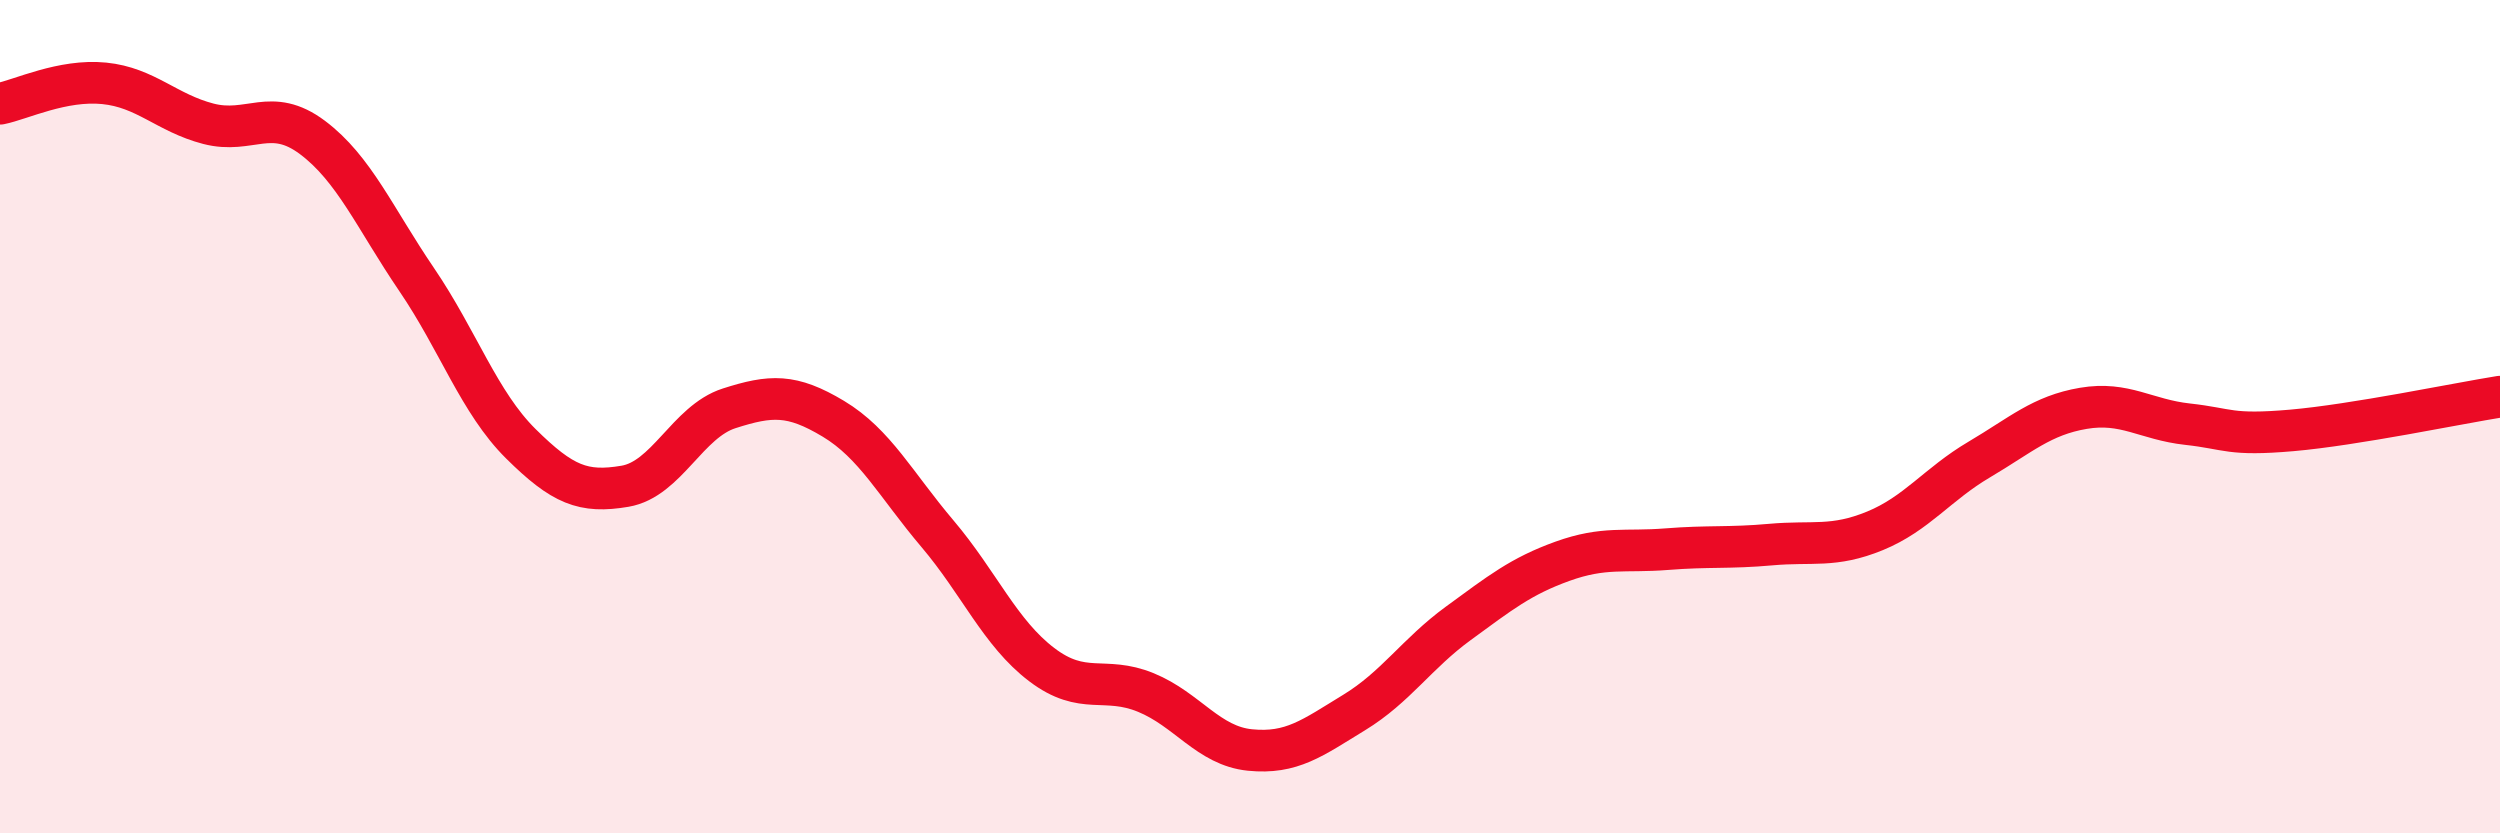 
    <svg width="60" height="20" viewBox="0 0 60 20" xmlns="http://www.w3.org/2000/svg">
      <path
        d="M 0,2.49 C 0.5,2.39 1.5,1.9 2.5,2 C 3.5,2.1 4,2.71 5,2.97 C 6,3.23 6.5,2.55 7.5,3.3 C 8.5,4.05 9,5.24 10,6.71 C 11,8.18 11.5,9.66 12.5,10.65 C 13.5,11.64 14,11.84 15,11.67 C 16,11.5 16.5,10.12 17.5,9.8 C 18.5,9.48 19,9.45 20,10.05 C 21,10.65 21.5,11.63 22.5,12.81 C 23.5,13.99 24,15.19 25,15.95 C 26,16.71 26.5,16.21 27.5,16.62 C 28.5,17.03 29,17.9 30,18 C 31,18.1 31.5,17.71 32.5,17.1 C 33.5,16.49 34,15.69 35,14.96 C 36,14.23 36.5,13.83 37.5,13.47 C 38.5,13.11 39,13.26 40,13.18 C 41,13.1 41.5,13.16 42.5,13.07 C 43.5,12.98 44,13.15 45,12.74 C 46,12.33 46.5,11.62 47.5,11.03 C 48.5,10.44 49,9.97 50,9.8 C 51,9.63 51.5,10.07 52.5,10.18 C 53.5,10.29 53.5,10.46 55,10.33 C 56.5,10.2 59,9.68 60,9.52L60 20L0 20Z"
        fill="#EB0A25"
        opacity="0.1"
        stroke-linecap="round"
        stroke-linejoin="round"
      />
      <path
        d="M 0,2.49 C 0.5,2.39 1.5,1.9 2.5,2 C 3.5,2.1 4,2.71 5,2.97 C 6,3.23 6.5,2.55 7.5,3.3 C 8.5,4.05 9,5.24 10,6.71 C 11,8.18 11.5,9.66 12.5,10.65 C 13.5,11.64 14,11.84 15,11.67 C 16,11.5 16.5,10.12 17.5,9.8 C 18.5,9.48 19,9.45 20,10.05 C 21,10.65 21.5,11.63 22.5,12.81 C 23.5,13.99 24,15.19 25,15.95 C 26,16.71 26.5,16.21 27.5,16.62 C 28.5,17.03 29,17.9 30,18 C 31,18.1 31.5,17.71 32.5,17.1 C 33.5,16.49 34,15.69 35,14.96 C 36,14.23 36.5,13.83 37.5,13.47 C 38.5,13.11 39,13.26 40,13.18 C 41,13.1 41.5,13.16 42.5,13.07 C 43.5,12.98 44,13.15 45,12.74 C 46,12.33 46.5,11.62 47.5,11.03 C 48.5,10.44 49,9.97 50,9.8 C 51,9.63 51.5,10.07 52.5,10.18 C 53.5,10.29 53.5,10.46 55,10.33 C 56.5,10.2 59,9.68 60,9.52"
        stroke="#EB0A25"
        stroke-width="1"
        fill="none"
        stroke-linecap="round"
        stroke-linejoin="round"
      />
    </svg>
  